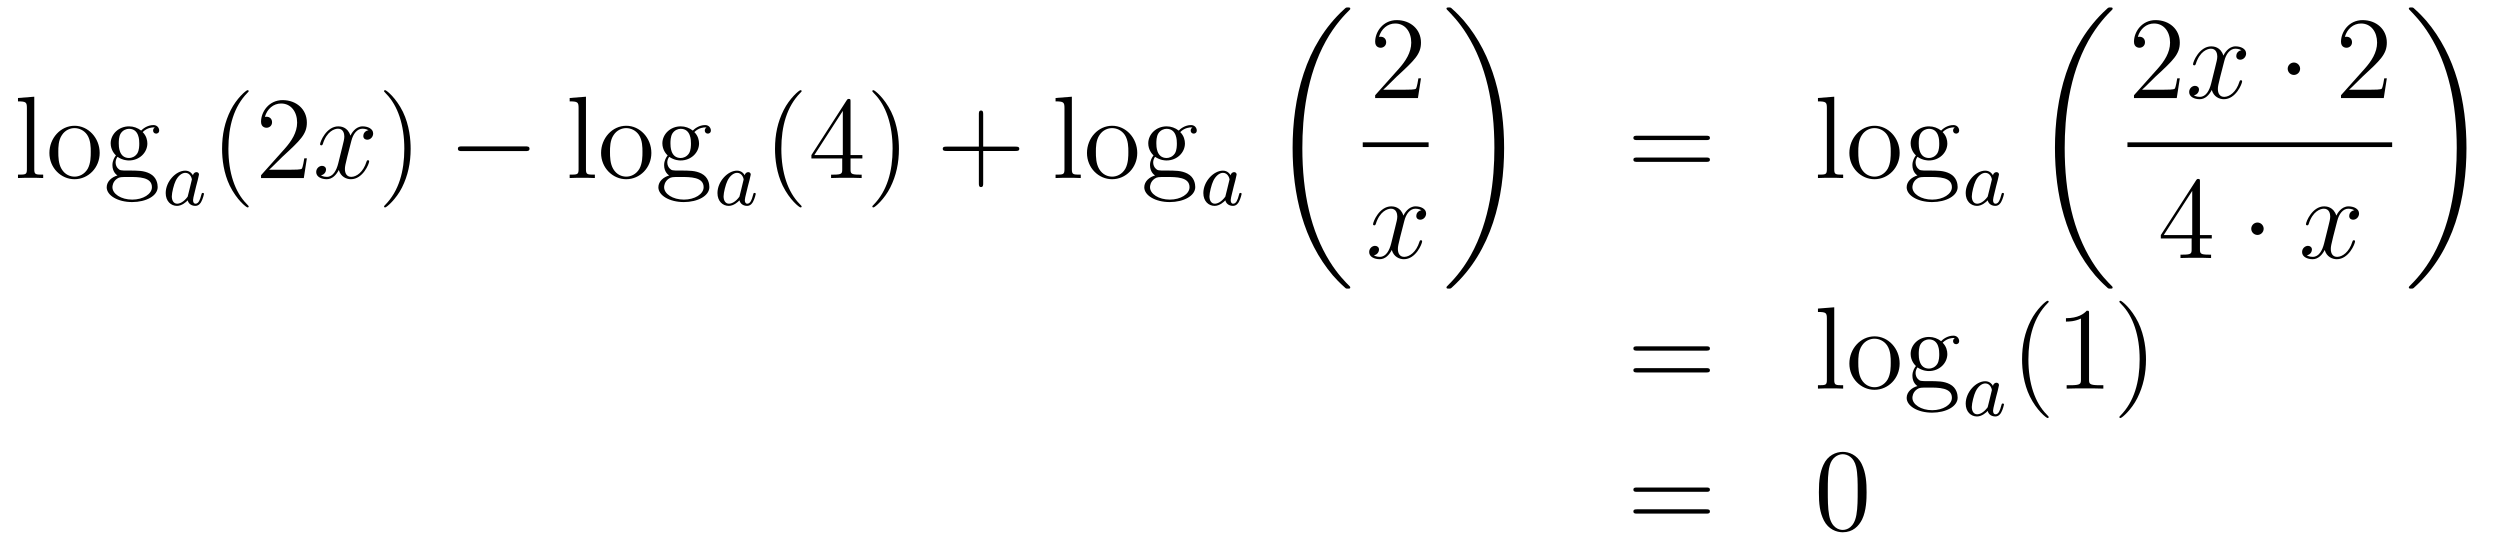<?xml version='1.0'?>
<!-- This file was generated by dvisvgm 1.14.1 -->
<svg height='55pt' version='1.1' viewBox='0 -55 255 55' width='255pt' xmlns='http://www.w3.org/2000/svg' xmlns:xlink='http://www.w3.org/1999/xlink'>
<g id='page1'>
<g transform='matrix(1 0 0 1 -132 612)'>
<path d='M135.496 -657.136L133.834 -657.005V-656.658C134.648 -656.658 134.743 -656.574 134.743 -655.988V-649.725C134.743 -649.187 134.612 -649.187 133.834 -649.187V-648.84C134.169 -648.864 134.755 -648.864 135.113 -648.864C135.472 -648.864 136.07 -648.864 136.405 -648.84V-649.187C135.64 -649.187 135.496 -649.187 135.496 -649.725V-657.136ZM142.167 -651.398C142.167 -652.94 140.995 -654.172 139.609 -654.172C138.174 -654.172 137.039 -652.904 137.039 -651.398C137.039 -649.868 138.234 -648.72 139.597 -648.72C141.007 -648.72 142.167 -649.892 142.167 -651.398ZM139.609 -648.983C139.167 -648.983 138.628 -649.175 138.282 -649.76C137.959 -650.298 137.947 -651.004 137.947 -651.506C137.947 -651.96 137.947 -652.689 138.318 -653.227C138.652 -653.741 139.178 -653.932 139.597 -653.932C140.063 -653.932 140.565 -653.717 140.888 -653.251C141.258 -652.701 141.258 -651.948 141.258 -651.506C141.258 -651.087 141.258 -650.346 140.947 -649.784C140.613 -649.211 140.063 -648.983 139.609 -648.983ZM143.982 -651.004C144.544 -650.633 145.022 -650.633 145.154 -650.633C146.23 -650.633 147.031 -651.446 147.031 -652.367C147.031 -652.689 146.935 -653.143 146.553 -653.526C147.019 -654.004 147.58 -654.004 147.64 -654.004C147.688 -654.004 147.748 -654.004 147.796 -653.98C147.676 -653.932 147.616 -653.813 147.616 -653.681C147.616 -653.514 147.736 -653.371 147.927 -653.371C148.023 -653.371 148.238 -653.43 148.238 -653.693C148.238 -653.908 148.071 -654.243 147.652 -654.243C147.031 -654.243 146.565 -653.861 146.397 -653.681C146.039 -653.956 145.62 -654.112 145.166 -654.112C144.09 -654.112 143.289 -653.299 143.289 -652.378C143.289 -651.697 143.707 -651.255 143.827 -651.147C143.684 -650.968 143.468 -650.621 143.468 -650.155C143.468 -649.462 143.887 -649.163 143.982 -649.103C143.432 -648.948 142.883 -648.517 142.883 -647.896C142.883 -647.071 144.006 -646.389 145.477 -646.389C146.899 -646.389 148.083 -647.023 148.083 -647.92C148.083 -648.218 147.999 -648.924 147.282 -649.294C146.672 -649.605 146.074 -649.605 145.046 -649.605C144.317 -649.605 144.233 -649.605 144.018 -649.832C143.899 -649.952 143.791 -650.179 143.791 -650.43C143.791 -650.633 143.863 -650.836 143.982 -651.004ZM145.166 -650.884C144.114 -650.884 144.114 -652.092 144.114 -652.367C144.114 -652.582 144.114 -653.072 144.317 -653.394C144.544 -653.741 144.903 -653.861 145.154 -653.861C146.206 -653.861 146.206 -652.653 146.206 -652.378C146.206 -652.163 146.206 -651.673 146.003 -651.35C145.776 -651.004 145.417 -650.884 145.166 -650.884ZM145.489 -646.64C144.341 -646.64 143.468 -647.226 143.468 -647.907C143.468 -648.003 143.492 -648.469 143.946 -648.78C144.21 -648.948 144.317 -648.948 145.154 -648.948C146.146 -648.948 147.497 -648.948 147.497 -647.907C147.497 -647.202 146.588 -646.64 145.489 -646.64Z' fill-rule='evenodd'/>
<path d='M151.684 -649.116C151.612 -649.252 151.381 -649.594 150.895 -649.594C149.947 -649.594 148.902 -648.487 148.902 -647.307C148.902 -646.478 149.437 -646 150.05 -646C150.56 -646 150.998 -646.407 151.142 -646.566C151.285 -646.016 151.827 -646 151.923 -646C152.289 -646 152.472 -646.303 152.536 -646.438C152.696 -646.725 152.807 -647.187 152.807 -647.219C152.807 -647.267 152.775 -647.323 152.68 -647.323S152.568 -647.275 152.52 -647.076C152.409 -646.638 152.257 -646.223 151.947 -646.223C151.763 -646.223 151.692 -646.375 151.692 -646.598C151.692 -646.733 151.763 -647.004 151.811 -647.203C151.859 -647.403 151.978 -647.881 152.01 -648.024L152.17 -648.63C152.209 -648.821 152.297 -649.156 152.297 -649.196C152.297 -649.379 152.146 -649.443 152.042 -649.443C151.923 -649.443 151.723 -649.363 151.684 -649.116ZM151.142 -646.941C150.743 -646.391 150.329 -646.223 150.074 -646.223C149.708 -646.223 149.524 -646.558 149.524 -646.972C149.524 -647.347 149.739 -648.2 149.915 -648.55C150.146 -649.036 150.536 -649.371 150.903 -649.371C151.421 -649.371 151.572 -648.789 151.572 -648.694C151.572 -648.662 151.373 -647.881 151.325 -647.674C151.222 -647.299 151.222 -647.283 151.142 -646.941Z' fill-rule='evenodd'/>
<path d='M157.365 -645.935C157.365 -645.971 157.365 -645.995 157.162 -646.198C155.967 -647.406 155.297 -649.378 155.297 -651.817C155.297 -654.136 155.859 -656.132 157.246 -657.543C157.365 -657.65 157.365 -657.674 157.365 -657.71C157.365 -657.782 157.305 -657.806 157.257 -657.806C157.102 -657.806 156.122 -656.945 155.536 -655.773C154.927 -654.566 154.652 -653.287 154.652 -651.817C154.652 -650.752 154.819 -649.33 155.44 -648.051C156.146 -646.617 157.126 -645.839 157.257 -645.839C157.305 -645.839 157.365 -645.863 157.365 -645.935ZM163.3 -650.848H163.037C163.001 -650.645 162.905 -649.987 162.786 -649.796C162.702 -649.689 162.021 -649.689 161.662 -649.689H159.451C159.773 -649.964 160.502 -650.729 160.813 -651.016C162.63 -652.689 163.3 -653.311 163.3 -654.494C163.3 -655.869 162.212 -656.789 160.825 -656.789C159.439 -656.789 158.626 -655.606 158.626 -654.578C158.626 -653.968 159.152 -653.968 159.187 -653.968C159.439 -653.968 159.749 -654.147 159.749 -654.53C159.749 -654.865 159.522 -655.092 159.187 -655.092C159.08 -655.092 159.056 -655.092 159.02 -655.08C159.247 -655.893 159.893 -656.443 160.67 -656.443C161.686 -656.443 162.307 -655.594 162.307 -654.494C162.307 -653.478 161.722 -652.593 161.041 -651.828L158.626 -649.127V-648.84H162.989L163.3 -650.848Z' fill-rule='evenodd'/>
<path d='M169.584 -653.717C169.201 -653.646 169.058 -653.359 169.058 -653.132C169.058 -652.845 169.285 -652.749 169.452 -652.749C169.811 -652.749 170.062 -653.06 170.062 -653.382C170.062 -653.885 169.488 -654.112 168.986 -654.112C168.257 -654.112 167.85 -653.394 167.743 -653.167C167.468 -654.064 166.727 -654.112 166.512 -654.112C165.292 -654.112 164.647 -652.546 164.647 -652.283C164.647 -652.235 164.694 -652.175 164.778 -652.175C164.874 -652.175 164.898 -652.247 164.922 -652.295C165.328 -653.622 166.129 -653.873 166.476 -653.873C167.014 -653.873 167.121 -653.371 167.121 -653.084C167.121 -652.821 167.049 -652.546 166.906 -651.972L166.5 -650.334C166.32 -649.617 165.974 -648.96 165.34 -648.96C165.28 -648.96 164.982 -648.96 164.73 -649.115C165.161 -649.199 165.256 -649.557 165.256 -649.701C165.256 -649.94 165.077 -650.083 164.85 -650.083C164.563 -650.083 164.252 -649.832 164.252 -649.45C164.252 -648.948 164.814 -648.72 165.328 -648.72C165.902 -648.72 166.308 -649.175 166.559 -649.665C166.751 -648.96 167.348 -648.72 167.791 -648.72C169.01 -648.72 169.655 -650.287 169.655 -650.549C169.655 -650.609 169.608 -650.657 169.536 -650.657C169.428 -650.657 169.416 -650.597 169.381 -650.502C169.058 -649.45 168.364 -648.96 167.827 -648.96C167.408 -648.96 167.181 -649.27 167.181 -649.76C167.181 -650.023 167.229 -650.215 167.42 -651.004L167.838 -652.629C168.018 -653.347 168.424 -653.873 168.974 -653.873C168.998 -653.873 169.333 -653.873 169.584 -653.717Z' fill-rule='evenodd'/>
<path d='M173.886 -651.817C173.886 -652.725 173.767 -654.207 173.097 -655.594C172.392 -657.028 171.412 -657.806 171.28 -657.806C171.232 -657.806 171.173 -657.782 171.173 -657.71C171.173 -657.674 171.173 -657.65 171.376 -657.447C172.571 -656.24 173.241 -654.267 173.241 -651.828C173.241 -649.509 172.679 -647.513 171.292 -646.102C171.173 -645.995 171.173 -645.971 171.173 -645.935C171.173 -645.863 171.232 -645.839 171.28 -645.839C171.435 -645.839 172.416 -646.7 173.002 -647.872C173.611 -649.091 173.886 -650.382 173.886 -651.817Z' fill-rule='evenodd'/>
<path d='M185.592 -651.589C185.795 -651.589 186.01 -651.589 186.01 -651.828C186.01 -652.068 185.795 -652.068 185.592 -652.068H179.124C178.921 -652.068 178.706 -652.068 178.706 -651.828C178.706 -651.589 178.921 -651.589 179.124 -651.589H185.592Z' fill-rule='evenodd'/>
<path d='M191.768 -657.136L190.106 -657.005V-656.658C190.92 -656.658 191.015 -656.574 191.015 -655.988V-649.725C191.015 -649.187 190.884 -649.187 190.106 -649.187V-648.84C190.441 -648.864 191.027 -648.864 191.385 -648.864C191.744 -648.864 192.342 -648.864 192.677 -648.84V-649.187C191.912 -649.187 191.768 -649.187 191.768 -649.725V-657.136ZM198.439 -651.398C198.439 -652.94 197.267 -654.172 195.881 -654.172C194.447 -654.172 193.31 -652.904 193.31 -651.398C193.31 -649.868 194.506 -648.72 195.869 -648.72C197.28 -648.72 198.439 -649.892 198.439 -651.398ZM195.881 -648.983C195.438 -648.983 194.9 -649.175 194.554 -649.76C194.231 -650.298 194.219 -651.004 194.219 -651.506C194.219 -651.96 194.219 -652.689 194.59 -653.227C194.924 -653.741 195.45 -653.932 195.869 -653.932C196.336 -653.932 196.837 -653.717 197.16 -653.251C197.531 -652.701 197.531 -651.948 197.531 -651.506C197.531 -651.087 197.531 -650.346 197.22 -649.784C196.885 -649.211 196.336 -648.983 195.881 -648.983ZM200.255 -651.004C200.816 -650.633 201.294 -650.633 201.426 -650.633C202.502 -650.633 203.303 -651.446 203.303 -652.367C203.303 -652.689 203.207 -653.143 202.825 -653.526C203.291 -654.004 203.852 -654.004 203.912 -654.004C203.96 -654.004 204.02 -654.004 204.068 -653.98C203.948 -653.932 203.888 -653.813 203.888 -653.681C203.888 -653.514 204.008 -653.371 204.199 -653.371C204.295 -653.371 204.51 -653.43 204.51 -653.693C204.51 -653.908 204.343 -654.243 203.924 -654.243C203.303 -654.243 202.836 -653.861 202.669 -653.681C202.31 -653.956 201.892 -654.112 201.438 -654.112C200.362 -654.112 199.561 -653.299 199.561 -652.378C199.561 -651.697 199.979 -651.255 200.099 -651.147C199.956 -650.968 199.74 -650.621 199.74 -650.155C199.74 -649.462 200.159 -649.163 200.255 -649.103C199.704 -648.948 199.154 -648.517 199.154 -647.896C199.154 -647.071 200.279 -646.389 201.749 -646.389C203.171 -646.389 204.355 -647.023 204.355 -647.92C204.355 -648.218 204.271 -648.924 203.554 -649.294C202.944 -649.605 202.346 -649.605 201.318 -649.605C200.59 -649.605 200.506 -649.605 200.291 -649.832C200.171 -649.952 200.063 -650.179 200.063 -650.43C200.063 -650.633 200.135 -650.836 200.255 -651.004ZM201.438 -650.884C200.386 -650.884 200.386 -652.092 200.386 -652.367C200.386 -652.582 200.386 -653.072 200.59 -653.394C200.816 -653.741 201.175 -653.861 201.426 -653.861C202.478 -653.861 202.478 -652.653 202.478 -652.378C202.478 -652.163 202.478 -651.673 202.274 -651.35C202.048 -651.004 201.689 -650.884 201.438 -650.884ZM201.761 -646.64C200.614 -646.64 199.74 -647.226 199.74 -647.907C199.74 -648.003 199.764 -648.469 200.219 -648.78C200.482 -648.948 200.59 -648.948 201.426 -648.948C202.418 -648.948 203.77 -648.948 203.77 -647.907C203.77 -647.202 202.86 -646.64 201.761 -646.64Z' fill-rule='evenodd'/>
<path d='M207.964 -649.116C207.892 -649.252 207.661 -649.594 207.175 -649.594C206.226 -649.594 205.182 -648.487 205.182 -647.307C205.182 -646.478 205.716 -646 206.33 -646C206.84 -646 207.278 -646.407 207.422 -646.566C207.565 -646.016 208.106 -646 208.202 -646C208.57 -646 208.752 -646.303 208.817 -646.438C208.975 -646.725 209.087 -647.187 209.087 -647.219C209.087 -647.267 209.056 -647.323 208.96 -647.323S208.848 -647.275 208.8 -647.076C208.688 -646.638 208.537 -646.223 208.226 -646.223C208.044 -646.223 207.972 -646.375 207.972 -646.598C207.972 -646.733 208.044 -647.004 208.091 -647.203C208.139 -647.403 208.259 -647.881 208.29 -648.024L208.45 -648.63C208.489 -648.821 208.577 -649.156 208.577 -649.196C208.577 -649.379 208.426 -649.443 208.322 -649.443C208.202 -649.443 208.003 -649.363 207.964 -649.116ZM207.422 -646.941C207.024 -646.391 206.609 -646.223 206.354 -646.223C205.987 -646.223 205.804 -646.558 205.804 -646.972C205.804 -647.347 206.02 -648.2 206.195 -648.55C206.425 -649.036 206.816 -649.371 207.182 -649.371C207.701 -649.371 207.852 -648.789 207.852 -648.694C207.852 -648.662 207.653 -647.881 207.605 -647.674C207.502 -647.299 207.502 -647.283 207.422 -646.941Z' fill-rule='evenodd'/>
<path d='M213.766 -645.935C213.766 -645.971 213.766 -645.995 213.562 -646.198C212.366 -647.406 211.697 -649.378 211.697 -651.817C211.697 -654.136 212.258 -656.132 213.646 -657.543C213.766 -657.65 213.766 -657.674 213.766 -657.71C213.766 -657.782 213.706 -657.806 213.658 -657.806C213.502 -657.806 212.522 -656.945 211.937 -655.773C211.326 -654.566 211.051 -653.287 211.051 -651.817C211.051 -650.752 211.219 -649.33 211.841 -648.051C212.545 -646.617 213.526 -645.839 213.658 -645.839C213.706 -645.839 213.766 -645.863 213.766 -645.935ZM218.755 -656.622C218.755 -656.849 218.755 -656.909 218.588 -656.909C218.492 -656.909 218.456 -656.909 218.36 -656.766L214.763 -651.183V-650.836H217.907V-649.748C217.907 -649.306 217.883 -649.187 217.01 -649.187H216.77V-648.84C217.046 -648.864 217.991 -648.864 218.324 -648.864C218.659 -648.864 219.616 -648.864 219.89 -648.84V-649.187H219.652C218.791 -649.187 218.755 -649.306 218.755 -649.748V-650.836H219.962V-651.183H218.755V-656.622ZM217.967 -655.69V-651.183H215.062L217.967 -655.69ZM223.691 -651.817C223.691 -652.725 223.572 -654.207 222.902 -655.594C222.197 -657.028 221.216 -657.806 221.084 -657.806C221.038 -657.806 220.978 -657.782 220.978 -657.71C220.978 -657.674 220.978 -657.65 221.18 -657.447C222.376 -656.24 223.045 -654.267 223.045 -651.828C223.045 -649.509 222.484 -647.513 221.096 -646.102C220.978 -645.995 220.978 -645.971 220.978 -645.935C220.978 -645.863 221.038 -645.839 221.084 -645.839C221.24 -645.839 222.221 -646.7 222.806 -647.872C223.416 -649.091 223.691 -650.382 223.691 -651.817Z' fill-rule='evenodd'/>
<path d='M232.285 -651.601H235.585C235.752 -651.601 235.968 -651.601 235.968 -651.817C235.968 -652.044 235.764 -652.044 235.585 -652.044H232.285V-655.343C232.285 -655.51 232.285 -655.726 232.07 -655.726C231.844 -655.726 231.844 -655.522 231.844 -655.343V-652.044H228.545C228.377 -652.044 228.162 -652.044 228.162 -651.828C228.162 -651.601 228.365 -651.601 228.545 -651.601H231.844V-648.302C231.844 -648.135 231.844 -647.92 232.058 -647.92C232.285 -647.92 232.285 -648.123 232.285 -648.302V-651.601Z' fill-rule='evenodd'/>
<path d='M241.33 -657.136L239.668 -657.005V-656.658C240.481 -656.658 240.576 -656.574 240.576 -655.988V-649.725C240.576 -649.187 240.445 -649.187 239.668 -649.187V-648.84C240.002 -648.864 240.588 -648.864 240.947 -648.864S241.903 -648.864 242.238 -648.84V-649.187C241.472 -649.187 241.33 -649.187 241.33 -649.725V-657.136ZM248 -651.398C248 -652.94 246.828 -654.172 245.442 -654.172C244.008 -654.172 242.872 -652.904 242.872 -651.398C242.872 -649.868 244.067 -648.72 245.43 -648.72C246.841 -648.72 248 -649.892 248 -651.398ZM245.442 -648.983C244.999 -648.983 244.462 -649.175 244.115 -649.76C243.792 -650.298 243.78 -651.004 243.78 -651.506C243.78 -651.96 243.78 -652.689 244.151 -653.227C244.486 -653.741 245.011 -653.932 245.43 -653.932C245.897 -653.932 246.398 -653.717 246.721 -653.251C247.092 -652.701 247.092 -651.948 247.092 -651.506C247.092 -651.087 247.092 -650.346 246.781 -649.784C246.446 -649.211 245.897 -648.983 245.442 -648.983ZM249.816 -651.004C250.378 -650.633 250.855 -650.633 250.987 -650.633C252.064 -650.633 252.864 -651.446 252.864 -652.367C252.864 -652.689 252.768 -653.143 252.386 -653.526C252.852 -654.004 253.414 -654.004 253.474 -654.004C253.522 -654.004 253.582 -654.004 253.63 -653.98C253.51 -653.932 253.45 -653.813 253.45 -653.681C253.45 -653.514 253.57 -653.371 253.76 -653.371C253.856 -653.371 254.071 -653.43 254.071 -653.693C254.071 -653.908 253.904 -654.243 253.486 -654.243C252.864 -654.243 252.398 -653.861 252.23 -653.681C251.872 -653.956 251.454 -654.112 250.999 -654.112C249.923 -654.112 249.122 -653.299 249.122 -652.378C249.122 -651.697 249.541 -651.255 249.66 -651.147C249.517 -650.968 249.301 -650.621 249.301 -650.155C249.301 -649.462 249.72 -649.163 249.816 -649.103C249.265 -648.948 248.716 -648.517 248.716 -647.896C248.716 -647.071 249.84 -646.389 251.31 -646.389C252.732 -646.389 253.916 -647.023 253.916 -647.92C253.916 -648.218 253.832 -648.924 253.115 -649.294C252.505 -649.605 251.908 -649.605 250.879 -649.605C250.151 -649.605 250.067 -649.605 249.852 -649.832C249.732 -649.952 249.624 -650.179 249.624 -650.43C249.624 -650.633 249.696 -650.836 249.816 -651.004ZM250.999 -650.884C249.947 -650.884 249.947 -652.092 249.947 -652.367C249.947 -652.582 249.947 -653.072 250.151 -653.394C250.378 -653.741 250.736 -653.861 250.987 -653.861C252.04 -653.861 252.04 -652.653 252.04 -652.378C252.04 -652.163 252.04 -651.673 251.836 -651.35C251.609 -651.004 251.25 -650.884 250.999 -650.884ZM251.322 -646.64C250.175 -646.64 249.301 -647.226 249.301 -647.907C249.301 -648.003 249.325 -648.469 249.78 -648.78C250.043 -648.948 250.151 -648.948 250.987 -648.948C251.98 -648.948 253.331 -648.948 253.331 -647.907C253.331 -647.202 252.421 -646.64 251.322 -646.64Z' fill-rule='evenodd'/>
<path d='M257.524 -649.116C257.452 -649.252 257.221 -649.594 256.735 -649.594C255.786 -649.594 254.742 -648.487 254.742 -647.307C254.742 -646.478 255.276 -646 255.89 -646C256.4 -646 256.838 -646.407 256.982 -646.566C257.125 -646.016 257.666 -646 257.762 -646C258.13 -646 258.312 -646.303 258.377 -646.438C258.535 -646.725 258.647 -647.187 258.647 -647.219C258.647 -647.267 258.616 -647.323 258.52 -647.323S258.408 -647.275 258.36 -647.076C258.248 -646.638 258.097 -646.223 257.786 -646.223C257.604 -646.223 257.532 -646.375 257.532 -646.598C257.532 -646.733 257.604 -647.004 257.651 -647.203C257.699 -647.403 257.819 -647.881 257.85 -648.024L258.01 -648.63C258.049 -648.821 258.137 -649.156 258.137 -649.196C258.137 -649.379 257.986 -649.443 257.882 -649.443C257.762 -649.443 257.563 -649.363 257.524 -649.116ZM256.982 -646.941C256.584 -646.391 256.169 -646.223 255.914 -646.223C255.547 -646.223 255.364 -646.558 255.364 -646.972C255.364 -647.347 255.58 -648.2 255.755 -648.55C255.985 -649.036 256.376 -649.371 256.742 -649.371C257.261 -649.371 257.412 -648.789 257.412 -648.694C257.412 -648.662 257.213 -647.881 257.165 -647.674C257.062 -647.299 257.062 -647.283 256.982 -646.941Z' fill-rule='evenodd'/>
<path d='M269.728 -637.68C269.728 -637.728 269.704 -637.752 269.68 -637.788C269.238 -638.23 268.436 -639.031 267.636 -640.322C265.711 -643.406 264.839 -647.291 264.839 -651.893C264.839 -655.109 265.27 -659.257 267.241 -662.819C268.186 -664.517 269.166 -665.497 269.692 -666.023C269.728 -666.059 269.728 -666.083 269.728 -666.119C269.728 -666.238 269.644 -666.238 269.477 -666.238C269.309 -666.238 269.286 -666.238 269.106 -666.059C265.102 -662.413 263.846 -656.938 263.846 -651.905C263.846 -647.207 264.922 -642.473 267.959 -638.899C268.198 -638.624 268.652 -638.134 269.142 -637.704C269.286 -637.56 269.309 -637.56 269.477 -637.56C269.644 -637.56 269.728 -637.56 269.728 -637.68Z' fill-rule='evenodd'/>
<path d='M276.94 -659.008H276.677C276.641 -658.805 276.545 -658.147 276.426 -657.956C276.342 -657.849 275.66 -657.849 275.302 -657.849H273.091C273.414 -658.124 274.142 -658.889 274.453 -659.176C276.27 -660.849 276.94 -661.471 276.94 -662.654C276.94 -664.029 275.852 -664.949 274.465 -664.949C273.079 -664.949 272.266 -663.766 272.266 -662.738C272.266 -662.128 272.792 -662.128 272.827 -662.128C273.079 -662.128 273.389 -662.307 273.389 -662.69C273.389 -663.025 273.162 -663.252 272.827 -663.252C272.72 -663.252 272.696 -663.252 272.66 -663.24C272.887 -664.053 273.533 -664.603 274.31 -664.603C275.326 -664.603 275.947 -663.754 275.947 -662.654C275.947 -661.638 275.362 -660.753 274.681 -659.988L272.266 -657.287V-657H276.629L276.94 -659.008Z' fill-rule='evenodd'/>
<path d='M271 -652H277.718V-652.48H271'/>
<path d='M276.986 -645.557C276.604 -645.486 276.461 -645.199 276.461 -644.972C276.461 -644.685 276.688 -644.589 276.854 -644.589C277.213 -644.589 277.464 -644.9 277.464 -645.222C277.464 -645.725 276.89 -645.952 276.389 -645.952C275.659 -645.952 275.252 -645.234 275.146 -645.007C274.871 -645.904 274.129 -645.952 273.914 -645.952C272.695 -645.952 272.05 -644.386 272.05 -644.123C272.05 -644.075 272.096 -644.015 272.18 -644.015C272.276 -644.015 272.3 -644.087 272.324 -644.135C272.731 -645.462 273.532 -645.713 273.878 -645.713C274.416 -645.713 274.524 -645.211 274.524 -644.924C274.524 -644.661 274.452 -644.386 274.308 -643.812L273.902 -642.174C273.722 -641.457 273.377 -640.8 272.742 -640.8C272.683 -640.8 272.384 -640.8 272.132 -640.955C272.563 -641.039 272.659 -641.397 272.659 -641.541C272.659 -641.78 272.479 -641.923 272.252 -641.923C271.966 -641.923 271.655 -641.672 271.655 -641.29C271.655 -640.788 272.216 -640.56 272.731 -640.56C273.305 -640.56 273.71 -641.015 273.962 -641.505C274.153 -640.8 274.751 -640.56 275.194 -640.56C276.413 -640.56 277.058 -642.127 277.058 -642.389C277.058 -642.449 277.01 -642.497 276.938 -642.497C276.83 -642.497 276.818 -642.437 276.784 -642.342C276.461 -641.29 275.767 -640.8 275.23 -640.8C274.811 -640.8 274.584 -641.11 274.584 -641.6C274.584 -641.863 274.631 -642.055 274.823 -642.844L275.24 -644.469C275.42 -645.187 275.826 -645.713 276.377 -645.713C276.401 -645.713 276.736 -645.713 276.986 -645.557Z' fill-rule='evenodd'/>
<path d='M285.42 -651.893C285.42 -656.591 284.344 -661.325 281.308 -664.899C281.069 -665.174 280.614 -665.664 280.124 -666.095C279.98 -666.238 279.956 -666.238 279.79 -666.238C279.646 -666.238 279.539 -666.238 279.539 -666.119C279.539 -666.071 279.587 -666.023 279.61 -665.999C280.028 -665.569 280.829 -664.768 281.63 -663.477C283.555 -660.393 284.428 -656.508 284.428 -651.905C284.428 -648.69 283.997 -644.542 282.025 -640.979C281.081 -639.282 280.088 -638.29 279.587 -637.788C279.562 -637.752 279.539 -637.716 279.539 -637.68C279.539 -637.56 279.646 -637.56 279.79 -637.56C279.956 -637.56 279.98 -637.56 280.16 -637.74C284.165 -641.386 285.42 -646.861 285.42 -651.893Z' fill-rule='evenodd'/>
<path d='M306.029 -652.713C306.197 -652.713 306.412 -652.713 306.412 -652.928C306.412 -653.155 306.209 -653.155 306.029 -653.155H298.988C298.82 -653.155 298.606 -653.155 298.606 -652.94C298.606 -652.713 298.808 -652.713 298.988 -652.713H306.029ZM306.029 -650.49C306.197 -650.49 306.412 -650.49 306.412 -650.705C306.412 -650.932 306.209 -650.932 306.029 -650.932H298.988C298.82 -650.932 298.606 -650.932 298.606 -650.717C298.606 -650.49 298.808 -650.49 298.988 -650.49H306.029Z' fill-rule='evenodd'/>
<path d='M319.093 -657.136L317.431 -657.005V-656.658C318.245 -656.658 318.341 -656.574 318.341 -655.988V-649.725C318.341 -649.187 318.209 -649.187 317.431 -649.187V-648.84C317.766 -648.864 318.352 -648.864 318.71 -648.864C319.069 -648.864 319.667 -648.864 320.002 -648.84V-649.187C319.237 -649.187 319.093 -649.187 319.093 -649.725V-657.136ZM325.764 -651.398C325.764 -652.94 324.593 -654.172 323.206 -654.172C321.772 -654.172 320.636 -652.904 320.636 -651.398C320.636 -649.868 321.832 -648.72 323.194 -648.72C324.605 -648.72 325.764 -649.892 325.764 -651.398ZM323.206 -648.983C322.764 -648.983 322.225 -649.175 321.878 -649.76C321.556 -650.298 321.545 -651.004 321.545 -651.506C321.545 -651.96 321.545 -652.689 321.914 -653.227C322.249 -653.741 322.776 -653.932 323.194 -653.932C323.66 -653.932 324.162 -653.717 324.485 -653.251C324.856 -652.701 324.856 -651.948 324.856 -651.506C324.856 -651.087 324.856 -650.346 324.545 -649.784C324.21 -649.211 323.66 -648.983 323.206 -648.983ZM327.58 -651.004C328.141 -650.633 328.62 -650.633 328.751 -650.633C329.827 -650.633 330.628 -651.446 330.628 -652.367C330.628 -652.689 330.533 -653.143 330.15 -653.526C330.616 -654.004 331.177 -654.004 331.237 -654.004C331.285 -654.004 331.345 -654.004 331.393 -653.98C331.273 -653.932 331.213 -653.813 331.213 -653.681C331.213 -653.514 331.333 -653.371 331.524 -653.371C331.62 -653.371 331.835 -653.43 331.835 -653.693C331.835 -653.908 331.668 -654.243 331.249 -654.243C330.628 -654.243 330.162 -653.861 329.994 -653.681C329.635 -653.956 329.218 -654.112 328.763 -654.112C327.688 -654.112 326.886 -653.299 326.886 -652.378C326.886 -651.697 327.305 -651.255 327.425 -651.147C327.281 -650.968 327.066 -650.621 327.066 -650.155C327.066 -649.462 327.484 -649.163 327.58 -649.103C327.03 -648.948 326.48 -648.517 326.48 -647.896C326.48 -647.071 327.604 -646.389 329.074 -646.389C330.497 -646.389 331.68 -647.023 331.68 -647.92C331.68 -648.218 331.596 -648.924 330.878 -649.294C330.269 -649.605 329.671 -649.605 328.644 -649.605C327.914 -649.605 327.83 -649.605 327.616 -649.832C327.496 -649.952 327.389 -650.179 327.389 -650.43C327.389 -650.633 327.46 -650.836 327.58 -651.004ZM328.763 -650.884C327.712 -650.884 327.712 -652.092 327.712 -652.367C327.712 -652.582 327.712 -653.072 327.914 -653.394C328.141 -653.741 328.5 -653.861 328.751 -653.861C329.803 -653.861 329.803 -652.653 329.803 -652.378C329.803 -652.163 329.803 -651.673 329.6 -651.35C329.372 -651.004 329.014 -650.884 328.763 -650.884ZM329.086 -646.64C327.938 -646.64 327.066 -647.226 327.066 -647.907C327.066 -648.003 327.09 -648.469 327.544 -648.78C327.806 -648.948 327.914 -648.948 328.751 -648.948C329.743 -648.948 331.094 -648.948 331.094 -647.907C331.094 -647.202 330.186 -646.64 329.086 -646.64Z' fill-rule='evenodd'/>
<path d='M335.284 -649.116C335.212 -649.252 334.981 -649.594 334.495 -649.594C333.546 -649.594 332.502 -648.487 332.502 -647.307C332.502 -646.478 333.036 -646 333.65 -646C334.16 -646 334.598 -646.407 334.742 -646.566C334.885 -646.016 335.426 -646 335.522 -646C335.89 -646 336.072 -646.303 336.137 -646.438C336.295 -646.725 336.407 -647.187 336.407 -647.219C336.407 -647.267 336.376 -647.323 336.28 -647.323C336.184 -647.323 336.168 -647.275 336.12 -647.076C336.008 -646.638 335.857 -646.223 335.546 -646.223C335.364 -646.223 335.292 -646.375 335.292 -646.598C335.292 -646.733 335.364 -647.004 335.411 -647.203C335.459 -647.403 335.579 -647.881 335.61 -648.024L335.77 -648.63C335.809 -648.821 335.897 -649.156 335.897 -649.196C335.897 -649.379 335.746 -649.443 335.642 -649.443C335.522 -649.443 335.323 -649.363 335.284 -649.116ZM334.742 -646.941C334.344 -646.391 333.929 -646.223 333.674 -646.223C333.307 -646.223 333.124 -646.558 333.124 -646.972C333.124 -647.347 333.34 -648.2 333.515 -648.55C333.745 -649.036 334.136 -649.371 334.502 -649.371C335.021 -649.371 335.172 -648.789 335.172 -648.694C335.172 -648.662 334.973 -647.881 334.925 -647.674C334.822 -647.299 334.822 -647.283 334.742 -646.941Z' fill-rule='evenodd'/>
<path d='M347.488 -637.68C347.488 -637.728 347.464 -637.752 347.44 -637.788C346.998 -638.23 346.196 -639.031 345.396 -640.322C343.471 -643.406 342.599 -647.291 342.599 -651.893C342.599 -655.109 343.03 -659.257 345.001 -662.819C345.946 -664.517 346.926 -665.497 347.452 -666.023C347.488 -666.059 347.488 -666.083 347.488 -666.119C347.488 -666.238 347.404 -666.238 347.237 -666.238C347.069 -666.238 347.046 -666.238 346.866 -666.059C342.862 -662.413 341.606 -656.938 341.606 -651.905C341.606 -647.207 342.682 -642.473 345.719 -638.899C345.958 -638.624 346.412 -638.134 346.902 -637.704C347.046 -637.56 347.069 -637.56 347.237 -637.56C347.404 -637.56 347.488 -637.56 347.488 -637.68Z' fill-rule='evenodd'/>
<path d='M354.34 -659.008H354.077C354.041 -658.805 353.945 -658.147 353.826 -657.956C353.742 -657.849 353.06 -657.849 352.702 -657.849H350.491C350.814 -658.124 351.542 -658.889 351.853 -659.176C353.67 -660.849 354.34 -661.471 354.34 -662.654C354.34 -664.029 353.252 -664.949 351.865 -664.949C350.479 -664.949 349.666 -663.766 349.666 -662.738C349.666 -662.128 350.192 -662.128 350.227 -662.128C350.479 -662.128 350.789 -662.307 350.789 -662.69C350.789 -663.025 350.562 -663.252 350.227 -663.252C350.12 -663.252 350.096 -663.252 350.06 -663.24C350.287 -664.053 350.933 -664.603 351.71 -664.603C352.726 -664.603 353.347 -663.754 353.347 -662.654C353.347 -661.638 352.762 -660.753 352.081 -659.988L349.666 -657.287V-657H354.029L354.34 -659.008Z' fill-rule='evenodd'/>
<path d='M360.625 -661.877C360.242 -661.806 360.1 -661.519 360.1 -661.292C360.1 -661.005 360.326 -660.909 360.493 -660.909C360.852 -660.909 361.103 -661.22 361.103 -661.542C361.103 -662.045 360.529 -662.272 360.028 -662.272C359.298 -662.272 358.891 -661.554 358.784 -661.327C358.51 -662.224 357.768 -662.272 357.553 -662.272C356.334 -662.272 355.688 -660.706 355.688 -660.443C355.688 -660.395 355.735 -660.335 355.819 -660.335C355.915 -660.335 355.939 -660.407 355.963 -660.455C356.37 -661.782 357.17 -662.033 357.517 -662.033C358.055 -662.033 358.163 -661.531 358.163 -661.244C358.163 -660.981 358.091 -660.706 357.947 -660.132L357.541 -658.494C357.361 -657.777 357.016 -657.12 356.381 -657.12C356.322 -657.12 356.023 -657.12 355.771 -657.275C356.202 -657.359 356.298 -657.717 356.298 -657.861C356.298 -658.1 356.119 -658.243 355.891 -658.243C355.604 -658.243 355.294 -657.992 355.294 -657.61C355.294 -657.108 355.855 -656.88 356.37 -656.88C356.944 -656.88 357.35 -657.335 357.601 -657.825C357.792 -657.12 358.39 -656.88 358.832 -656.88C360.052 -656.88 360.697 -658.447 360.697 -658.709C360.697 -658.769 360.649 -658.817 360.577 -658.817C360.47 -658.817 360.457 -658.757 360.422 -658.662C360.1 -657.61 359.406 -657.12 358.868 -657.12C358.45 -657.12 358.223 -657.43 358.223 -657.92C358.223 -658.183 358.27 -658.375 358.462 -659.164L358.88 -660.789C359.059 -661.507 359.466 -662.033 360.016 -662.033C360.04 -662.033 360.374 -662.033 360.625 -661.877Z' fill-rule='evenodd'/>
<path d='M366.612 -659.988C366.612 -660.335 366.325 -660.622 365.978 -660.622C365.632 -660.622 365.345 -660.335 365.345 -659.988C365.345 -659.642 365.632 -659.355 365.978 -659.355C366.325 -659.355 366.612 -659.642 366.612 -659.988Z' fill-rule='evenodd'/>
<path d='M375.456 -659.008H375.193C375.157 -658.805 375.061 -658.147 374.941 -657.956C374.858 -657.849 374.177 -657.849 373.818 -657.849H371.606C371.929 -658.124 372.659 -658.889 372.97 -659.176C374.786 -660.849 375.456 -661.471 375.456 -662.654C375.456 -664.029 374.368 -664.949 372.982 -664.949C371.594 -664.949 370.782 -663.766 370.782 -662.738C370.782 -662.128 371.308 -662.128 371.344 -662.128C371.594 -662.128 371.905 -662.307 371.905 -662.69C371.905 -663.025 371.678 -663.252 371.344 -663.252C371.236 -663.252 371.212 -663.252 371.177 -663.24C371.404 -664.053 372.049 -664.603 372.826 -664.603C373.842 -664.603 374.464 -663.754 374.464 -662.654C374.464 -661.638 373.878 -660.753 373.196 -659.988L370.782 -657.287V-657H375.145L375.456 -659.008Z' fill-rule='evenodd'/>
<path d='M349 -652H376V-652.48H349'/>
<path d='M356.395 -648.462C356.395 -648.689 356.395 -648.749 356.228 -648.749C356.132 -648.749 356.096 -648.749 356 -648.606L352.403 -643.023V-642.676H355.547V-641.588C355.547 -641.146 355.523 -641.027 354.65 -641.027H354.41V-640.68C354.686 -640.704 355.631 -640.704 355.966 -640.704C356.299 -640.704 357.257 -640.704 357.53 -640.68V-641.027H357.292C356.431 -641.027 356.395 -641.146 356.395 -641.588V-642.676H357.602V-643.023H356.395V-648.462ZM355.607 -647.53V-643.023H352.702L355.607 -647.53Z' fill-rule='evenodd'/>
<path d='M362.894 -643.668C362.894 -644.015 362.608 -644.302 362.261 -644.302C361.914 -644.302 361.627 -644.015 361.627 -643.668C361.627 -643.322 361.914 -643.035 362.261 -643.035C362.608 -643.035 362.894 -643.322 362.894 -643.668Z' fill-rule='evenodd'/>
<path d='M372.144 -645.557C371.762 -645.486 371.618 -645.199 371.618 -644.972C371.618 -644.685 371.845 -644.589 372.013 -644.589C372.372 -644.589 372.623 -644.9 372.623 -645.222C372.623 -645.725 372.049 -645.952 371.546 -645.952C370.818 -645.952 370.411 -645.234 370.303 -645.007C370.028 -645.904 369.287 -645.952 369.072 -645.952C367.853 -645.952 367.207 -644.386 367.207 -644.123C367.207 -644.075 367.255 -644.015 367.339 -644.015C367.434 -644.015 367.459 -644.087 367.482 -644.135C367.889 -645.462 368.69 -645.713 369.036 -645.713C369.575 -645.713 369.682 -645.211 369.682 -644.924C369.682 -644.661 369.61 -644.386 369.467 -643.812L369.06 -642.174C368.881 -641.457 368.534 -640.8 367.901 -640.8C367.841 -640.8 367.542 -640.8 367.291 -640.955C367.721 -641.039 367.817 -641.397 367.817 -641.541C367.817 -641.78 367.638 -641.923 367.411 -641.923C367.124 -641.923 366.812 -641.672 366.812 -641.29C366.812 -640.788 367.375 -640.56 367.889 -640.56C368.462 -640.56 368.869 -641.015 369.12 -641.505C369.311 -640.8 369.91 -640.56 370.351 -640.56C371.57 -640.56 372.216 -642.127 372.216 -642.389C372.216 -642.449 372.168 -642.497 372.097 -642.497C371.989 -642.497 371.977 -642.437 371.941 -642.342C371.618 -641.29 370.925 -640.8 370.387 -640.8C369.968 -640.8 369.742 -641.11 369.742 -641.6C369.742 -641.863 369.79 -642.055 369.98 -642.844L370.399 -644.469C370.579 -645.187 370.985 -645.713 371.534 -645.713C371.558 -645.713 371.893 -645.713 372.144 -645.557Z' fill-rule='evenodd'/>
<path d='M383.58 -651.893C383.58 -656.591 382.504 -661.325 379.468 -664.899C379.229 -665.174 378.774 -665.664 378.284 -666.095C378.14 -666.238 378.116 -666.238 377.95 -666.238C377.806 -666.238 377.699 -666.238 377.699 -666.119C377.699 -666.071 377.747 -666.023 377.77 -665.999C378.188 -665.569 378.989 -664.768 379.79 -663.477C381.715 -660.393 382.588 -656.508 382.588 -651.905C382.588 -648.69 382.157 -644.542 380.185 -640.979C379.241 -639.282 378.248 -638.29 377.747 -637.788C377.722 -637.752 377.699 -637.716 377.699 -637.68C377.699 -637.56 377.806 -637.56 377.95 -637.56C378.116 -637.56 378.14 -637.56 378.32 -637.74C382.325 -641.386 383.58 -646.861 383.58 -651.893Z' fill-rule='evenodd'/>
<path d='M306.029 -631.233C306.197 -631.233 306.412 -631.233 306.412 -631.448C306.412 -631.675 306.209 -631.675 306.029 -631.675H298.988C298.82 -631.675 298.606 -631.675 298.606 -631.46C298.606 -631.233 298.808 -631.233 298.988 -631.233H306.029ZM306.029 -629.01C306.197 -629.01 306.412 -629.01 306.412 -629.225C306.412 -629.452 306.209 -629.452 306.029 -629.452H298.988C298.82 -629.452 298.606 -629.452 298.606 -629.237C298.606 -629.01 298.808 -629.01 298.988 -629.01H306.029Z' fill-rule='evenodd'/>
<path d='M319.093 -635.656L317.431 -635.525V-635.178C318.245 -635.178 318.341 -635.094 318.341 -634.508V-628.245C318.341 -627.707 318.209 -627.707 317.431 -627.707V-627.36C317.766 -627.384 318.352 -627.384 318.71 -627.384C319.069 -627.384 319.667 -627.384 320.002 -627.36V-627.707C319.237 -627.707 319.093 -627.707 319.093 -628.245V-635.656ZM325.764 -629.918C325.764 -631.46 324.593 -632.692 323.206 -632.692C321.772 -632.692 320.636 -631.424 320.636 -629.918C320.636 -628.388 321.832 -627.24 323.194 -627.24C324.605 -627.24 325.764 -628.412 325.764 -629.918ZM323.206 -627.503C322.764 -627.503 322.225 -627.695 321.878 -628.28C321.556 -628.818 321.545 -629.524 321.545 -630.026C321.545 -630.48 321.545 -631.209 321.914 -631.747C322.249 -632.261 322.776 -632.452 323.194 -632.452C323.66 -632.452 324.162 -632.237 324.485 -631.771C324.856 -631.221 324.856 -630.468 324.856 -630.026C324.856 -629.607 324.856 -628.866 324.545 -628.304C324.21 -627.731 323.66 -627.503 323.206 -627.503ZM327.58 -629.524C328.141 -629.153 328.62 -629.153 328.751 -629.153C329.827 -629.153 330.628 -629.966 330.628 -630.887C330.628 -631.209 330.533 -631.663 330.15 -632.046C330.616 -632.524 331.177 -632.524 331.237 -632.524C331.285 -632.524 331.345 -632.524 331.393 -632.5C331.273 -632.452 331.213 -632.333 331.213 -632.201C331.213 -632.034 331.333 -631.891 331.524 -631.891C331.62 -631.891 331.835 -631.95 331.835 -632.213C331.835 -632.428 331.668 -632.763 331.249 -632.763C330.628 -632.763 330.162 -632.381 329.994 -632.201C329.635 -632.476 329.218 -632.632 328.763 -632.632C327.688 -632.632 326.886 -631.819 326.886 -630.898C326.886 -630.217 327.305 -629.775 327.425 -629.667C327.281 -629.488 327.066 -629.141 327.066 -628.675C327.066 -627.982 327.484 -627.683 327.58 -627.623C327.03 -627.468 326.48 -627.037 326.48 -626.416C326.48 -625.591 327.604 -624.909 329.074 -624.909C330.497 -624.909 331.68 -625.543 331.68 -626.44C331.68 -626.738 331.596 -627.444 330.878 -627.814C330.269 -628.125 329.671 -628.125 328.644 -628.125C327.914 -628.125 327.83 -628.125 327.616 -628.352C327.496 -628.472 327.389 -628.699 327.389 -628.95C327.389 -629.153 327.46 -629.356 327.58 -629.524ZM328.763 -629.404C327.712 -629.404 327.712 -630.612 327.712 -630.887C327.712 -631.102 327.712 -631.592 327.914 -631.914C328.141 -632.261 328.5 -632.381 328.751 -632.381C329.803 -632.381 329.803 -631.173 329.803 -630.898C329.803 -630.683 329.803 -630.193 329.6 -629.87C329.372 -629.524 329.014 -629.404 328.763 -629.404ZM329.086 -625.16C327.938 -625.16 327.066 -625.746 327.066 -626.427C327.066 -626.523 327.09 -626.989 327.544 -627.3C327.806 -627.468 327.914 -627.468 328.751 -627.468C329.743 -627.468 331.094 -627.468 331.094 -626.427C331.094 -625.722 330.186 -625.16 329.086 -625.16Z' fill-rule='evenodd'/>
<path d='M335.284 -627.636C335.212 -627.772 334.981 -628.114 334.495 -628.114C333.546 -628.114 332.502 -627.007 332.502 -625.827C332.502 -624.998 333.036 -624.52 333.65 -624.52C334.16 -624.52 334.598 -624.927 334.742 -625.086C334.885 -624.536 335.426 -624.52 335.522 -624.52C335.89 -624.52 336.072 -624.823 336.137 -624.958C336.295 -625.245 336.407 -625.707 336.407 -625.739C336.407 -625.787 336.376 -625.843 336.28 -625.843C336.184 -625.843 336.168 -625.795 336.12 -625.596C336.008 -625.158 335.857 -624.743 335.546 -624.743C335.364 -624.743 335.292 -624.895 335.292 -625.118C335.292 -625.253 335.364 -625.524 335.411 -625.723C335.459 -625.923 335.579 -626.401 335.61 -626.544L335.77 -627.15C335.809 -627.341 335.897 -627.676 335.897 -627.716C335.897 -627.899 335.746 -627.963 335.642 -627.963C335.522 -627.963 335.323 -627.883 335.284 -627.636ZM334.742 -625.461C334.344 -624.911 333.929 -624.743 333.674 -624.743C333.307 -624.743 333.124 -625.078 333.124 -625.492C333.124 -625.867 333.34 -626.72 333.515 -627.07C333.745 -627.556 334.136 -627.891 334.502 -627.891C335.021 -627.891 335.172 -627.309 335.172 -627.214C335.172 -627.182 334.973 -626.401 334.925 -626.194C334.822 -625.819 334.822 -625.803 334.742 -625.461Z' fill-rule='evenodd'/>
<path d='M340.966 -624.455C340.966 -624.491 340.966 -624.515 340.762 -624.718C339.566 -625.926 338.897 -627.898 338.897 -630.337C338.897 -632.656 339.458 -634.652 340.846 -636.063C340.966 -636.17 340.966 -636.194 340.966 -636.23C340.966 -636.302 340.906 -636.326 340.858 -636.326C340.702 -636.326 339.722 -635.465 339.137 -634.293C338.526 -633.086 338.251 -631.807 338.251 -630.337C338.251 -629.272 338.419 -627.85 339.041 -626.571C339.745 -625.137 340.726 -624.359 340.858 -624.359C340.906 -624.359 340.966 -624.383 340.966 -624.455ZM345.083 -635.022C345.083 -635.298 345.083 -635.309 344.844 -635.309C344.557 -634.987 343.958 -634.544 342.727 -634.544V-634.198C343.003 -634.198 343.601 -634.198 344.257 -634.508V-628.28C344.257 -627.85 344.222 -627.707 343.17 -627.707H342.799V-627.36C343.122 -627.384 344.281 -627.384 344.676 -627.384C345.071 -627.384 346.218 -627.384 346.541 -627.36V-627.707H346.17C345.119 -627.707 345.083 -627.85 345.083 -628.28V-635.022ZM350.891 -630.337C350.891 -631.245 350.771 -632.727 350.102 -634.114C349.397 -635.548 348.416 -636.326 348.284 -636.326C348.238 -636.326 348.178 -636.302 348.178 -636.23C348.178 -636.194 348.178 -636.17 348.38 -635.967C349.576 -634.76 350.245 -632.787 350.245 -630.348C350.245 -628.029 349.684 -626.033 348.296 -624.622C348.178 -624.515 348.178 -624.491 348.178 -624.455C348.178 -624.383 348.238 -624.359 348.284 -624.359C348.44 -624.359 349.421 -625.22 350.006 -626.392C350.616 -627.611 350.891 -628.902 350.891 -630.337Z' fill-rule='evenodd'/>
<path d='M306.029 -616.833C306.197 -616.833 306.412 -616.833 306.412 -617.048C306.412 -617.275 306.209 -617.275 306.029 -617.275H298.988C298.82 -617.275 298.606 -617.275 298.606 -617.06C298.606 -616.833 298.808 -616.833 298.988 -616.833H306.029ZM306.029 -614.61C306.197 -614.61 306.412 -614.61 306.412 -614.825C306.412 -615.052 306.209 -615.052 306.029 -615.052H298.988C298.82 -615.052 298.606 -615.052 298.606 -614.837C298.606 -614.61 298.808 -614.61 298.988 -614.61H306.029Z' fill-rule='evenodd'/>
<path d='M322.392 -616.785C322.392 -617.778 322.333 -618.746 321.902 -619.654C321.413 -620.647 320.551 -620.909 319.966 -620.909C319.272 -620.909 318.424 -620.563 317.982 -619.571C317.647 -618.817 317.527 -618.076 317.527 -616.785C317.527 -615.626 317.611 -614.753 318.041 -613.904C318.508 -612.996 319.332 -612.709 319.954 -612.709C320.994 -612.709 321.592 -613.331 321.938 -614.024C322.369 -614.92 322.392 -616.092 322.392 -616.785ZM319.954 -612.948C319.572 -612.948 318.794 -613.163 318.568 -614.466C318.436 -615.183 318.436 -616.092 318.436 -616.929C318.436 -617.909 318.436 -618.793 318.628 -619.499C318.83 -620.3 319.44 -620.67 319.954 -620.67C320.408 -620.67 321.102 -620.395 321.329 -619.368C321.484 -618.686 321.484 -617.742 321.484 -616.929C321.484 -616.128 321.484 -615.219 321.353 -614.49C321.126 -613.175 320.372 -612.948 319.954 -612.948Z' fill-rule='evenodd'/>
</g>
</g>
</svg>
